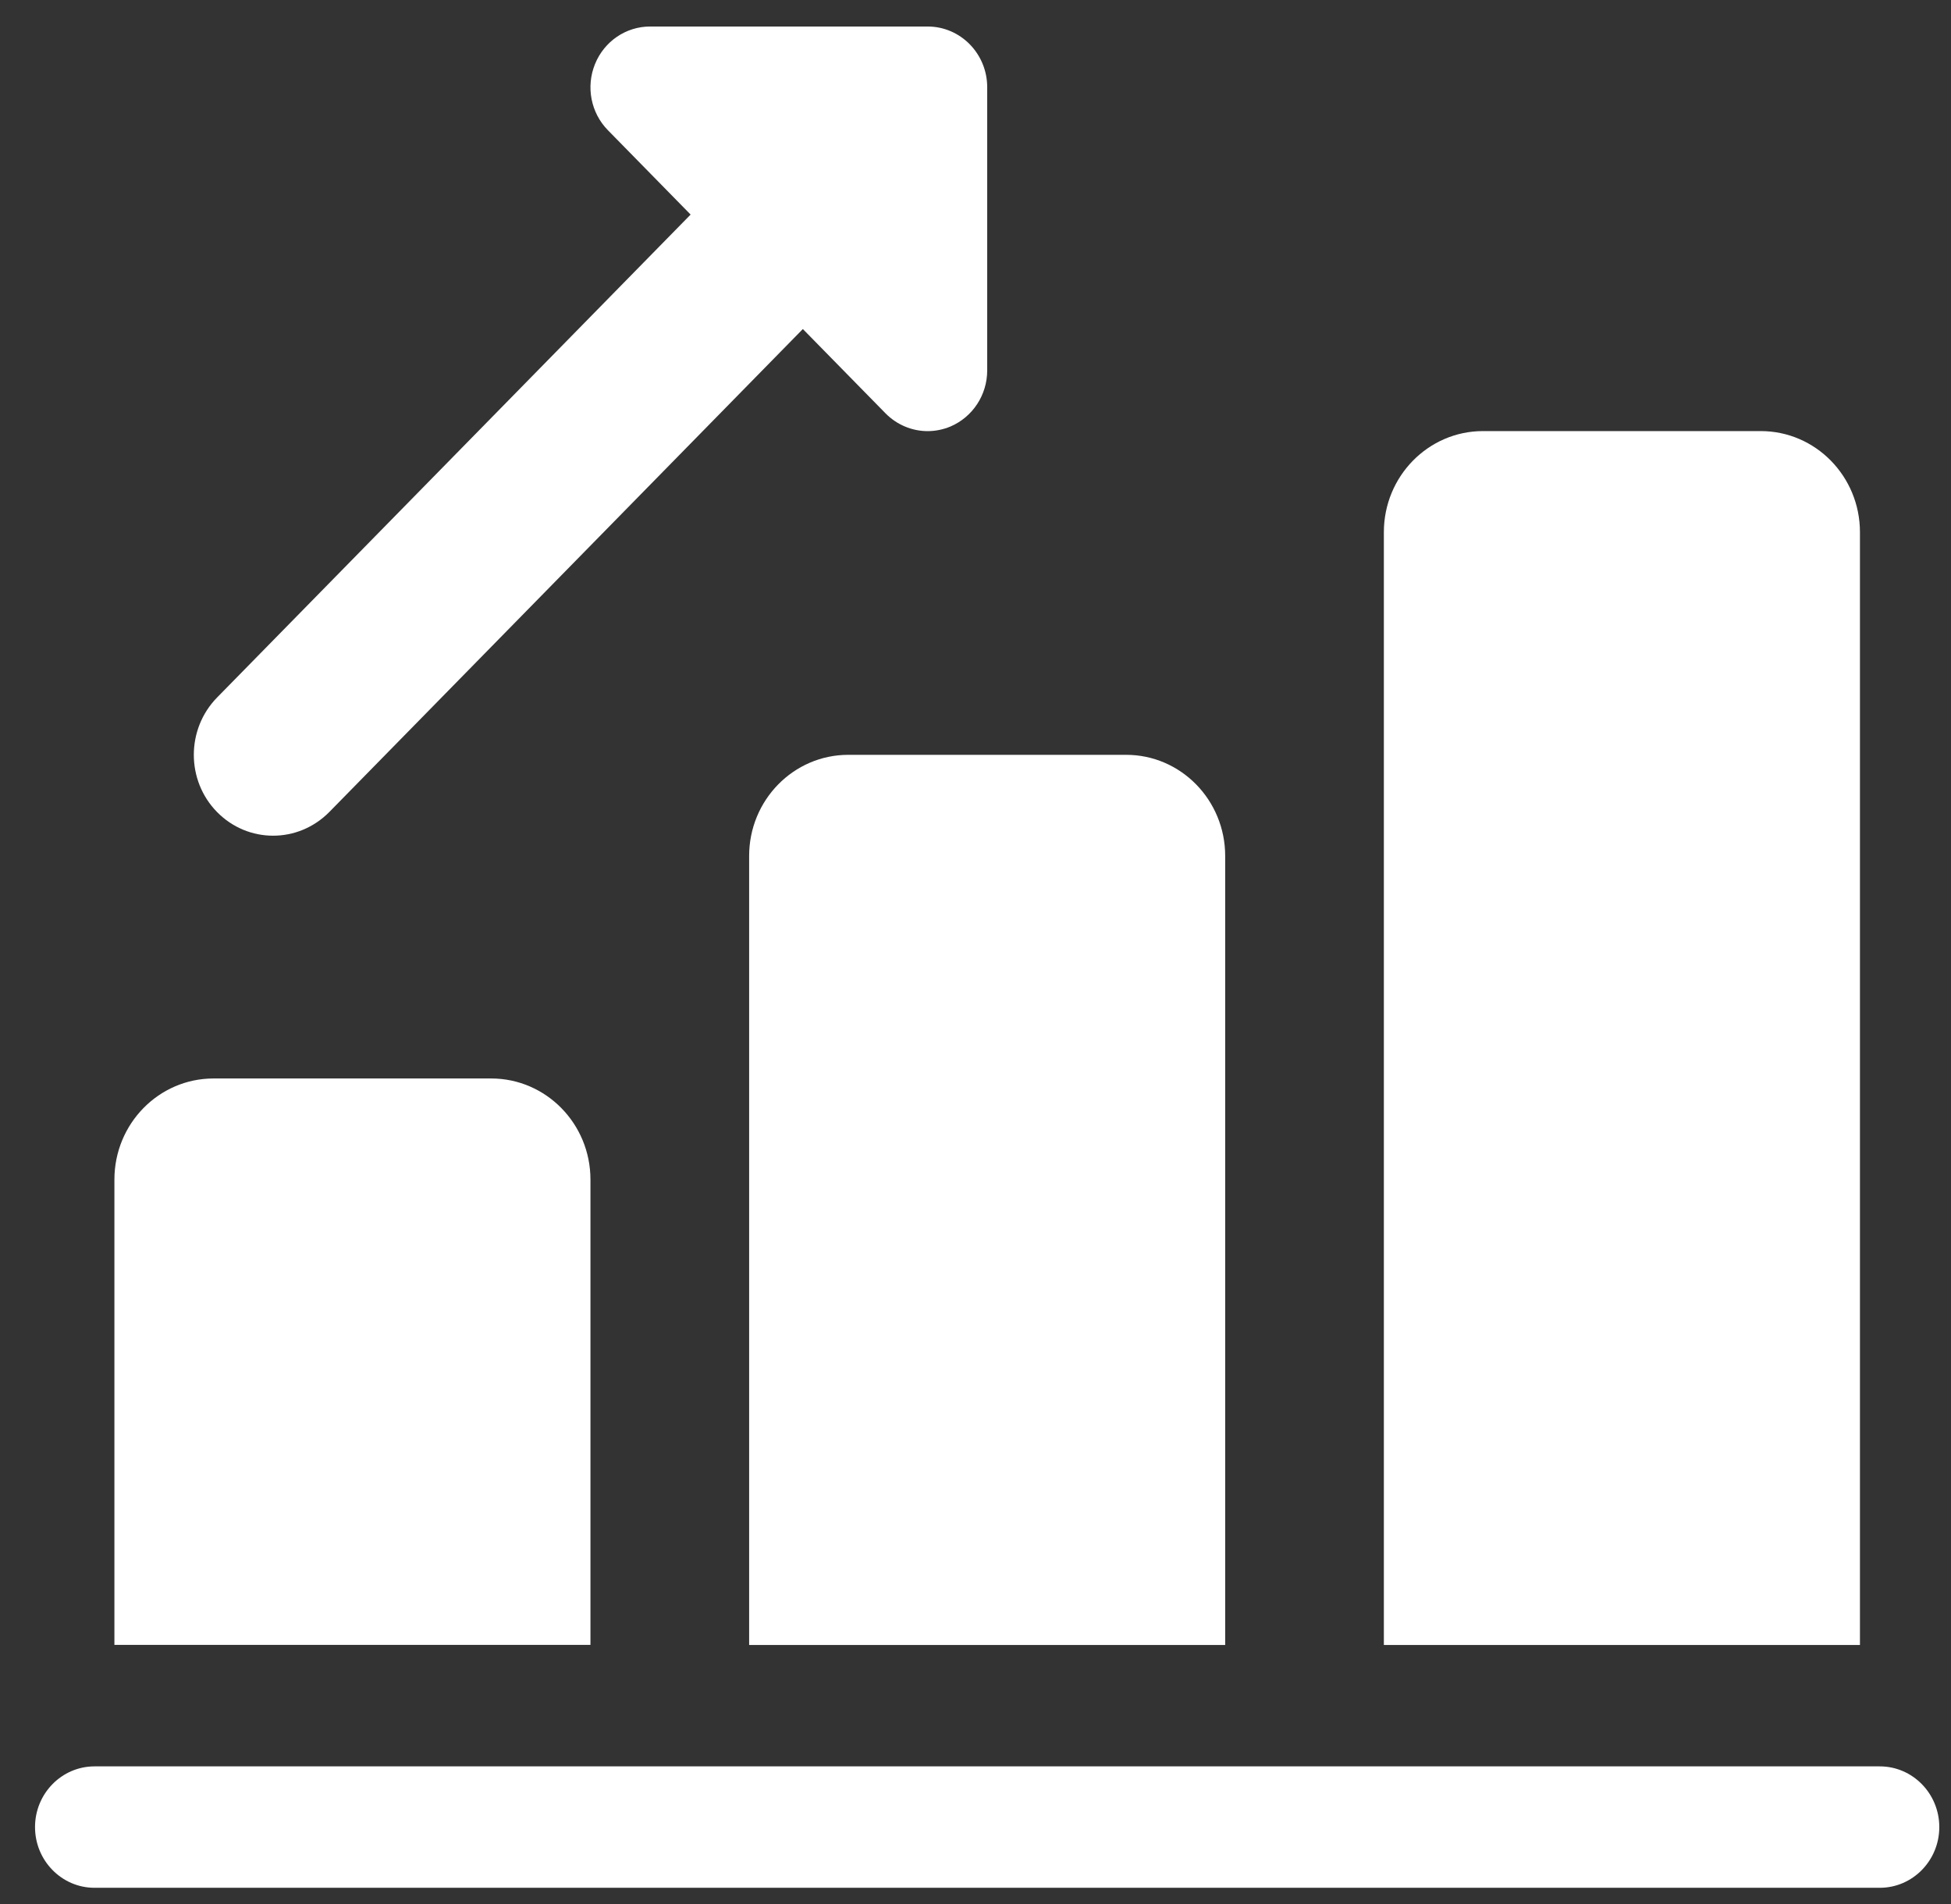 <svg width="42" height="41" viewBox="0 0 42 41" fill="none" xmlns="http://www.w3.org/2000/svg">
<rect x="0" y="0" width="42" height="41" fill="#333333" stroke="none"/>
<path d="M5.879 17.992C5.441 17.992 5.006 17.822 4.672 17.482C4.006 16.803 4.006 15.7 4.672 15.018L16.469 2.986C17.135 2.306 18.216 2.306 18.885 2.986C19.551 3.665 19.551 4.768 18.885 5.45L7.089 17.482C6.753 17.822 6.317 17.992 5.879 17.992V17.992Z" fill="white"/>
<path d="M19.971 9.282C19.638 9.282 19.31 9.149 19.064 8.9L13.086 2.803C12.72 2.43 12.61 1.868 12.809 1.379C13.007 0.89 13.476 0.571 13.993 0.571H19.971C20.678 0.571 21.252 1.157 21.252 1.878V7.975C21.252 8.503 20.939 8.979 20.46 9.183C20.304 9.248 20.135 9.282 19.971 9.282Z" fill="white"/>
<path d="M12.711 25.396V35.413H2.463V25.396C2.463 24.193 3.419 23.219 4.597 23.219H10.575C11.753 23.219 12.711 24.193 12.711 25.396Z" fill="white"/>
<path d="M26.375 18.428V35.415H16.127V18.428C16.127 17.226 17.083 16.251 18.261 16.251H24.239C25.42 16.249 26.375 17.226 26.375 18.428V18.428Z" fill="white"/>
<path d="M40.04 11.458V35.415H29.791V11.458C29.791 10.256 30.747 9.281 31.925 9.281H37.905C39.084 9.281 40.04 10.256 40.04 11.458V11.458Z" fill="white"/>
<path d="M40.467 40.643H2.035C1.328 40.643 0.754 40.057 0.754 39.336C0.754 38.615 1.328 38.029 2.035 38.029H40.467C41.174 38.029 41.748 38.615 41.748 39.336C41.748 40.057 41.174 40.643 40.467 40.643Z" fill="white"/>
</svg>
